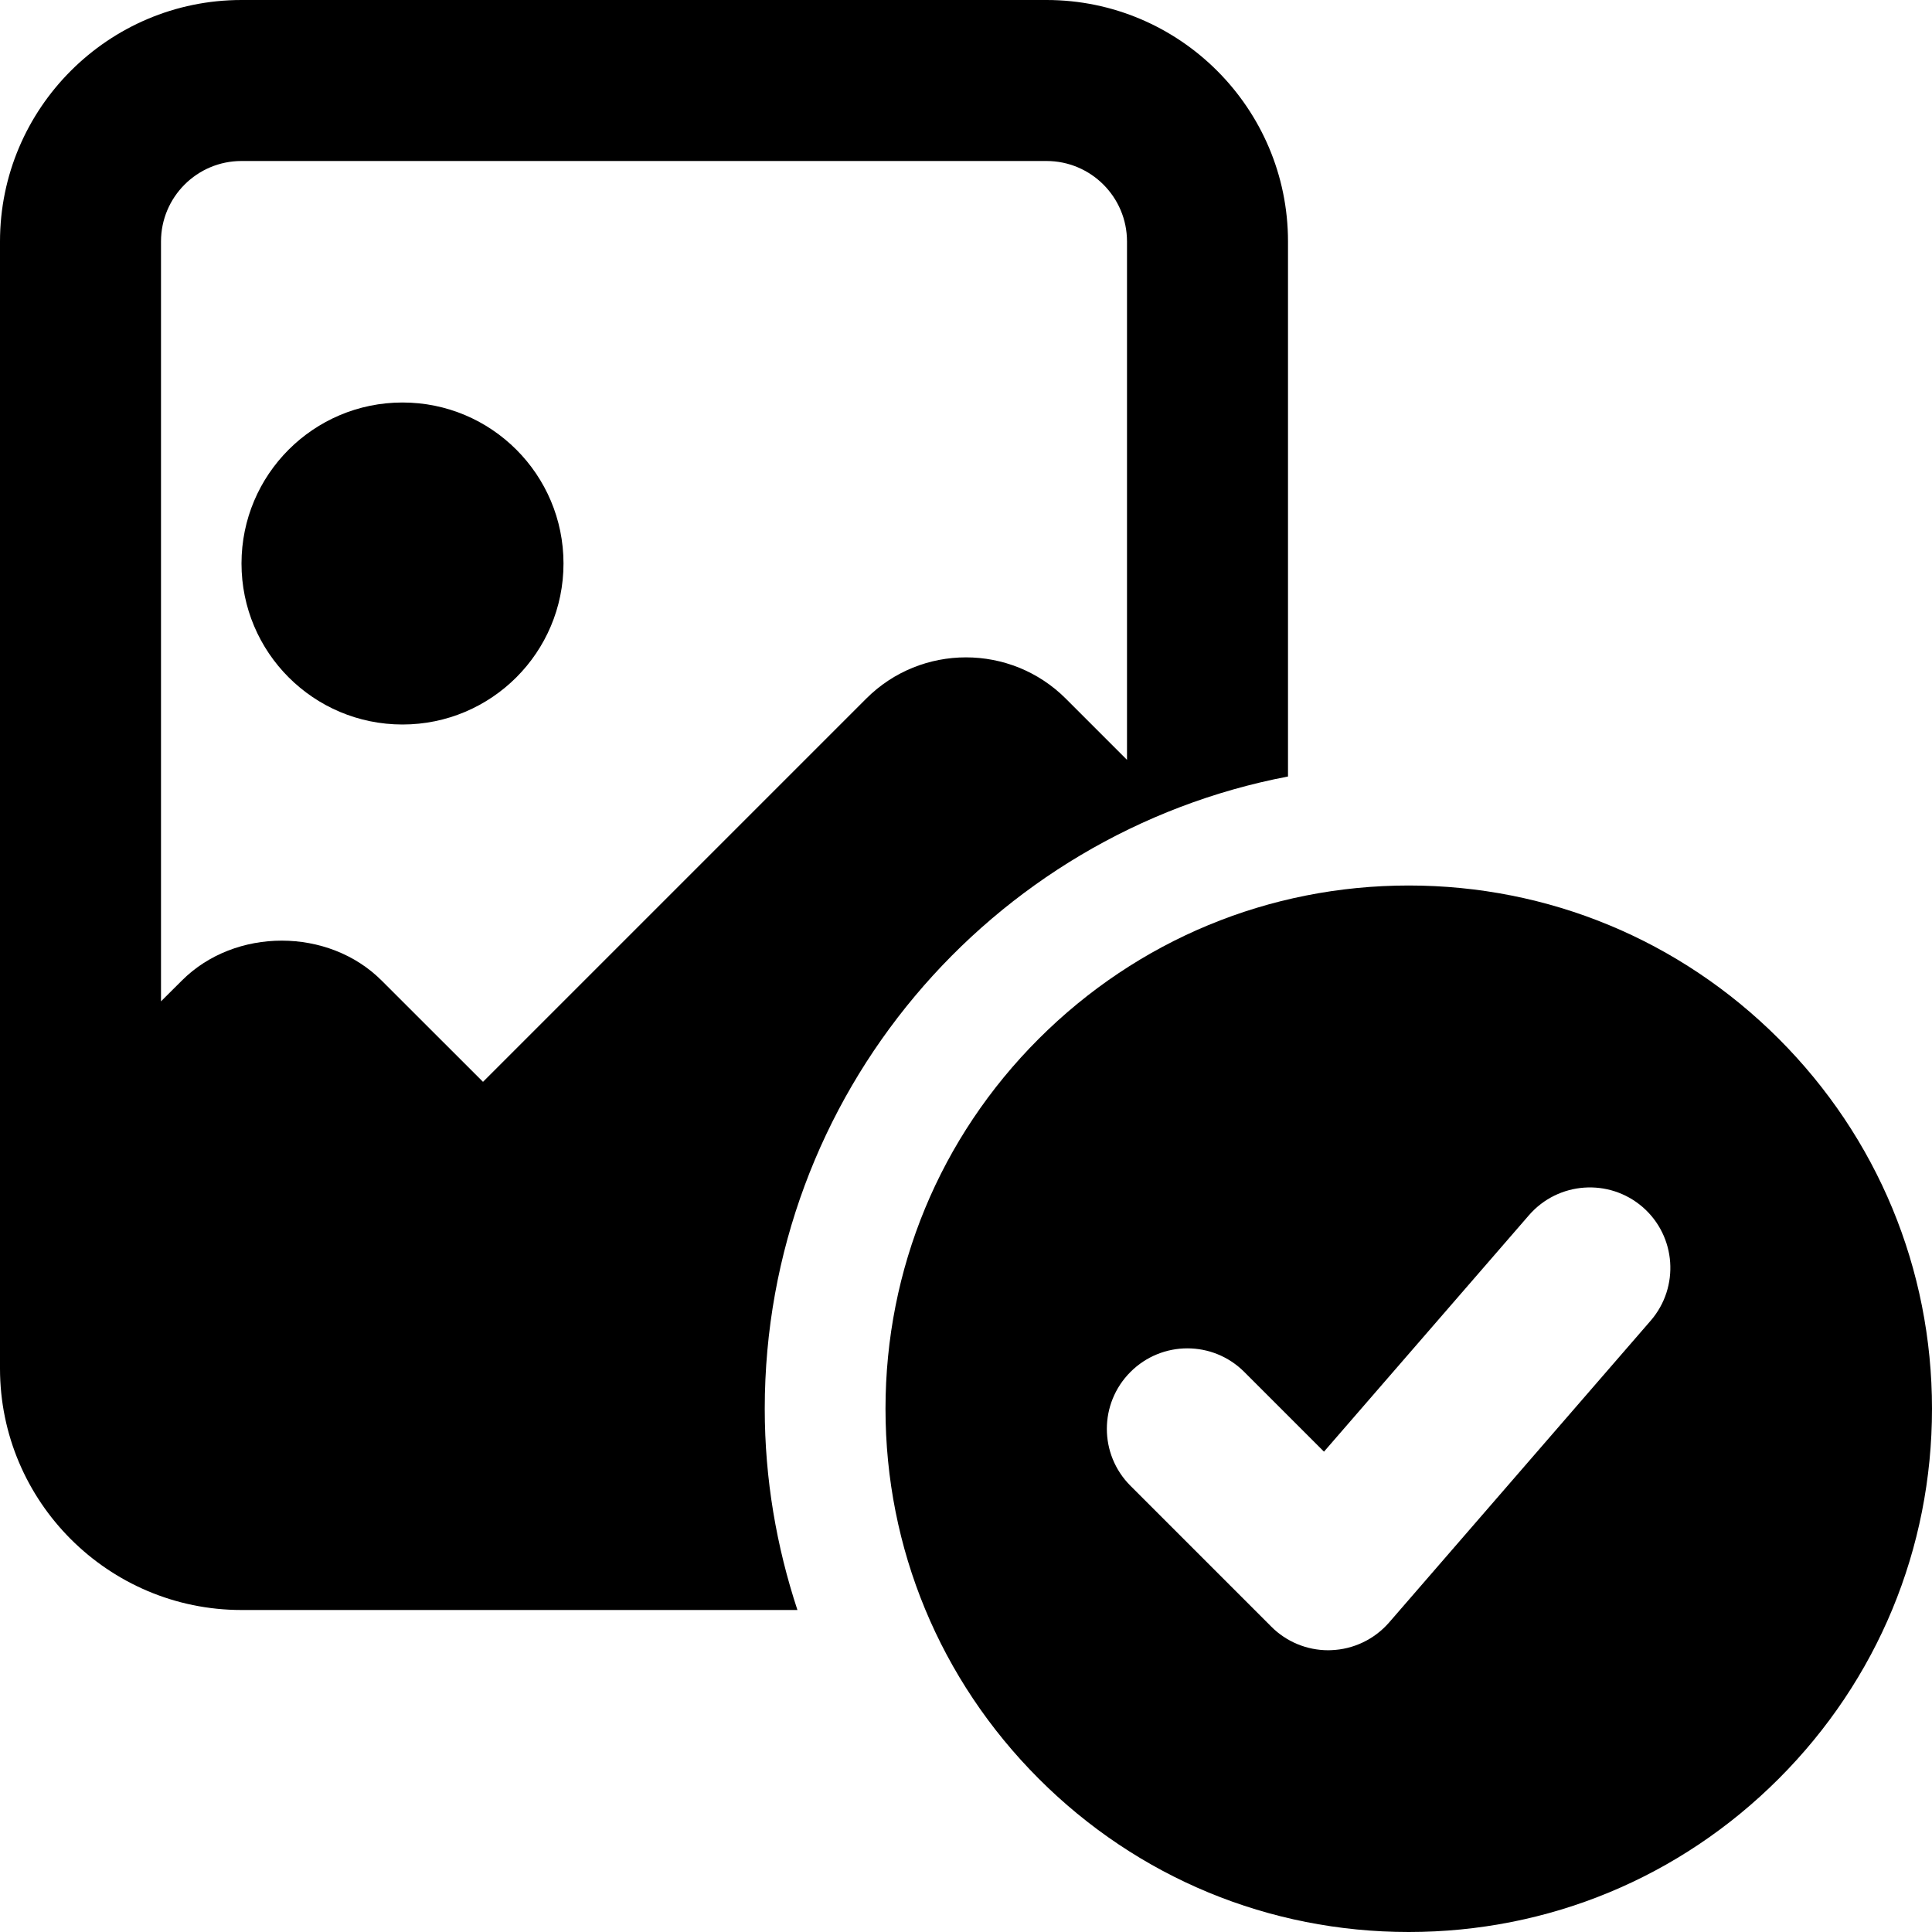 <?xml version="1.0" encoding="UTF-8"?><svg xmlns="http://www.w3.org/2000/svg" xmlns:xlink="http://www.w3.org/1999/xlink" height="24.0" preserveAspectRatio="xMidYMid meet" version="1.0" viewBox="0.0 0.0 24.0 24.0" width="24.0" zoomAndPan="magnify"><g id="change1_1"><circle cx="5" cy="7" fill="inherit" r="2"/></g><g id="change1_2"><path d="M9.5,17.5c0-3.898,2.804-7.149,6.5-7.854V3c0-1.654-1.346-3-3-3H3C1.346,0,0,1.346,0,3v14c0,1.654,1.346,3,3,3h6.906 C9.646,19.212,9.5,18.374,9.5,17.5z M4.74,12.18c-0.66-0.66-1.82-0.66-2.48,0L2,12.439V3c0-0.552,0.448-1,1-1h10 c0.552,0,1,0.448,1,1v6.439l-0.76-0.76c-0.684-0.684-1.797-0.684-2.48,0L6,13.439L4.74,12.18z" fill="inherit"/></g><g id="change1_3"><path d="M22.096,12.904C20.868,11.677,19.236,11,17.5,11s-3.368,0.677-4.596,1.904S11,15.764,11,17.5s0.677,3.368,1.904,4.596 S15.764,24,17.5,24s3.368-0.676,4.596-1.904C23.324,20.868,24,19.236,24,17.5S23.323,14.132,22.096,12.904z M20.506,16.405 l-3.25,3.75c-0.182,0.209-0.442,0.334-0.72,0.344C16.523,20.5,16.512,20.5,16.5,20.5c-0.265,0-0.52-0.105-0.707-0.293l-1.75-1.75 c-0.391-0.391-0.391-1.023,0-1.414s1.023-0.391,1.414,0l0.99,0.99l2.547-2.938c0.363-0.417,0.994-0.461,1.411-0.101 C20.822,15.356,20.867,15.987,20.506,16.405z" fill="inherit"/></g></svg>